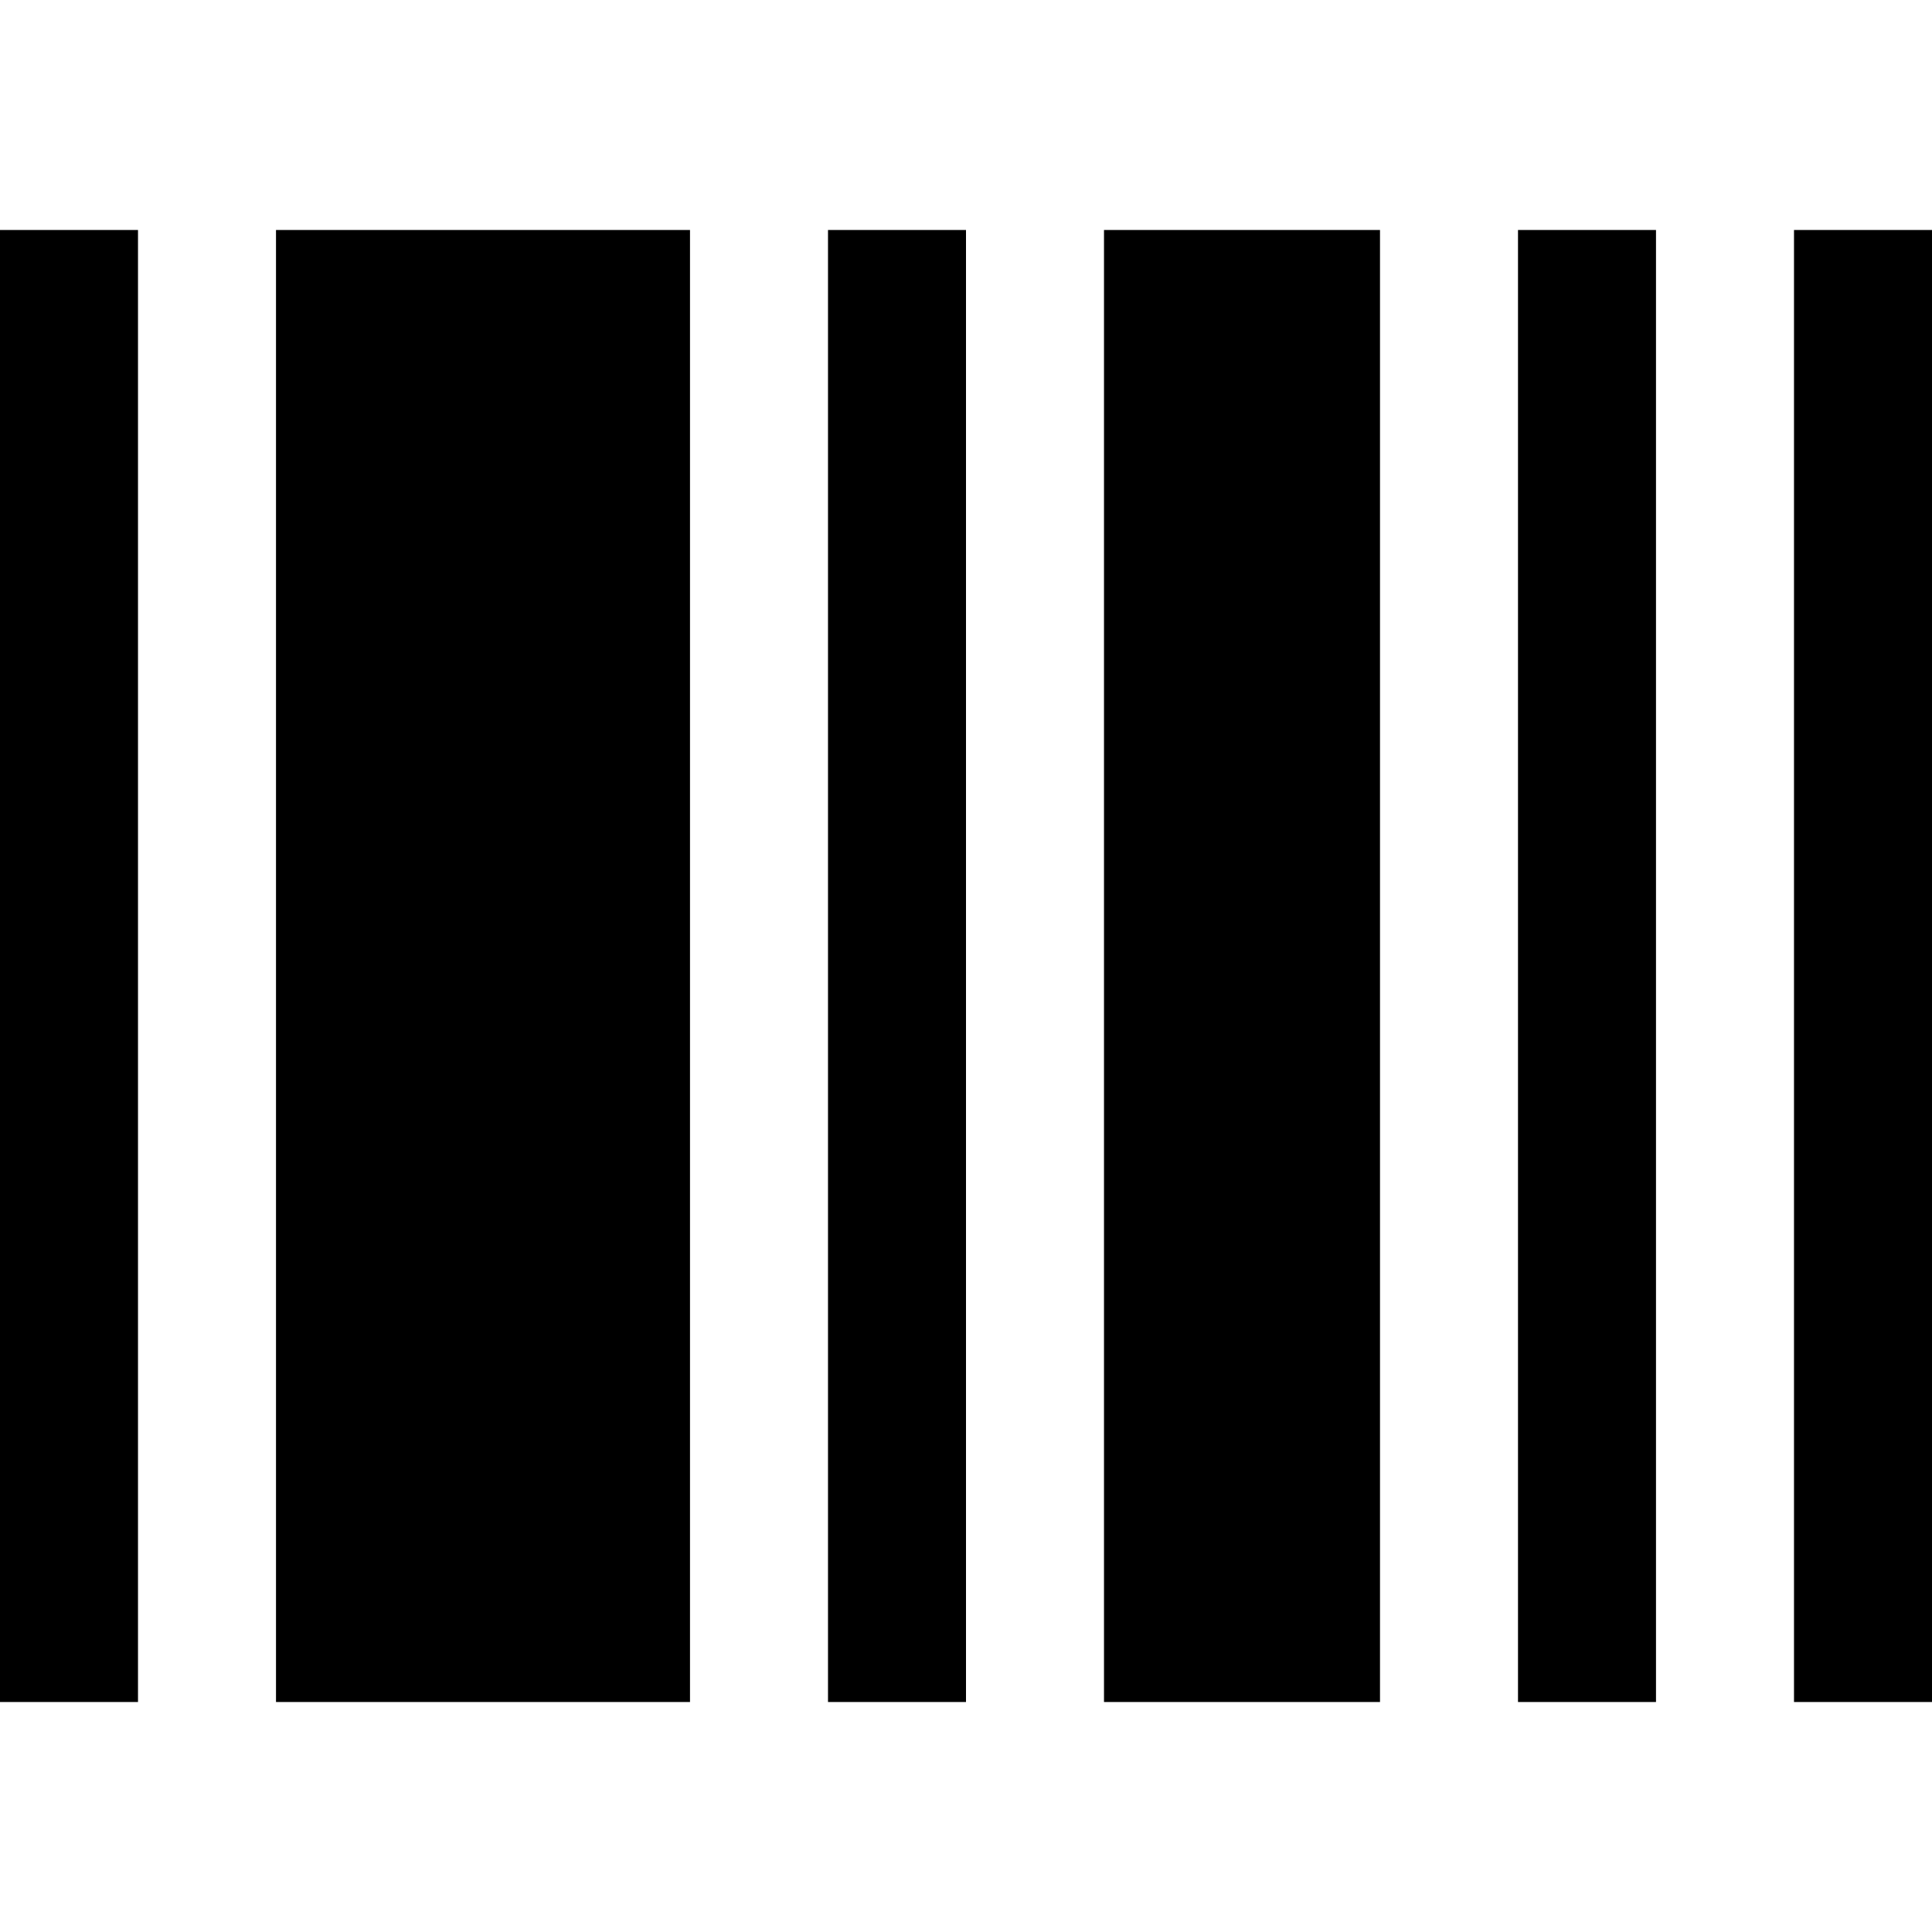 <?xml version="1.0" encoding="UTF-8" standalone="no"?>
<!-- Created with Inkscape (http://www.inkscape.org/) -->

<svg
   xmlns:dc="http://purl.org/dc/elements/1.1/"
   xmlns:cc="http://creativecommons.org/ns#"
   xmlns:rdf="http://www.w3.org/1999/02/22-rdf-syntax-ns#"
   xmlns:svg="http://www.w3.org/2000/svg"
   xmlns="http://www.w3.org/2000/svg"
   xmlns:sodipodi="http://sodipodi.sourceforge.net/DTD/sodipodi-0.dtd"
   xmlns:inkscape="http://www.inkscape.org/namespaces/inkscape"
   width="210mm"
   height="210mm"
   viewBox="0 0 210 210"
   version="1.1"
   id="svg8"
   inkscape:version="0.92.3 (2405546, 2018-03-11)"
   sodipodi:docname="codigobarras.svg">
  <defs
     id="defs2">
    <clipPath
       clipPathUnits="userSpaceOnUse"
       id="clipPath7354">
      <path
         d="M 0,0 H 512 V 512 H 0 Z"
         id="path7352"
         inkscape:connector-curvature="0" />
    </clipPath>
    <clipPath
       clipPathUnits="userSpaceOnUse"
       id="clipPath7766">
      <path
         d="M 0,0 H 500 V 500 H 0 Z"
         id="path7764"
         inkscape:connector-curvature="0" />
    </clipPath>
    <clipPath
       clipPathUnits="userSpaceOnUse"
       id="clipPath7440">
      <path
         d="M -14.625,0 H 99.896 V 114.521 H -14.625 Z"
         id="path7438"
         inkscape:connector-curvature="0" />
    </clipPath>
    <clipPath
       clipPathUnits="userSpaceOnUse"
       id="clipPath7450">
      <path
         d="M -14.625,0 H 99.896 V 114.521 H -14.625 Z"
         id="path7448"
         inkscape:connector-curvature="0" />
    </clipPath>
    <clipPath
       clipPathUnits="userSpaceOnUse"
       id="clipPath7460">
      <path
         d="M -14.625,0 H 99.896 V 114.521 H -14.625 Z"
         id="path7458"
         inkscape:connector-curvature="0" />
    </clipPath>
    <clipPath
       clipPathUnits="userSpaceOnUse"
       id="clipPath7470">
      <path
         d="M -14.625,0 H 99.896 V 114.521 H -14.625 Z"
         id="path7468"
         inkscape:connector-curvature="0" />
    </clipPath>
    <clipPath
       clipPathUnits="userSpaceOnUse"
       id="clipPath7480">
      <path
         d="M -14.625,0 H 99.896 V 114.521 H -14.625 Z"
         id="path7478"
         inkscape:connector-curvature="0" />
    </clipPath>
    <clipPath
       clipPathUnits="userSpaceOnUse"
       id="clipPath7490">
      <path
         d="M -14.625,0 H 99.896 V 114.521 H -14.625 Z"
         id="path7488"
         inkscape:connector-curvature="0" />
    </clipPath>
    <clipPath
       clipPathUnits="userSpaceOnUse"
       id="clipPath4121">
      <path
         d="M 0,0 H 24 V 24 H 0 Z"
         id="path4119"
         inkscape:connector-curvature="0" />
    </clipPath>
    <clipPath
       clipPathUnits="userSpaceOnUse"
       id="clipPath4131">
      <path
         d="M 0,0 H 24 V 24 H 0 Z"
         id="path4129"
         inkscape:connector-curvature="0" />
    </clipPath>
    <clipPath
       clipPathUnits="userSpaceOnUse"
       id="clipPath4141">
      <path
         d="M 0,0 H 24 V 24 H 0 Z"
         id="path4139"
         inkscape:connector-curvature="0" />
    </clipPath>
    <clipPath
       clipPathUnits="userSpaceOnUse"
       id="clipPath7440-1">
      <path
         d="M -14.625,0 H 99.896 V 114.521 H -14.625 Z"
         id="path7438-2"
         inkscape:connector-curvature="0" />
    </clipPath>
    <clipPath
       clipPathUnits="userSpaceOnUse"
       id="clipPath7450-5">
      <path
         d="M -14.625,0 H 99.896 V 114.521 H -14.625 Z"
         id="path7448-6"
         inkscape:connector-curvature="0" />
    </clipPath>
    <clipPath
       clipPathUnits="userSpaceOnUse"
       id="clipPath7460-2">
      <path
         d="M -14.625,0 H 99.896 V 114.521 H -14.625 Z"
         id="path7458-9"
         inkscape:connector-curvature="0" />
    </clipPath>
    <clipPath
       clipPathUnits="userSpaceOnUse"
       id="clipPath7470-1">
      <path
         d="M -14.625,0 H 99.896 V 114.521 H -14.625 Z"
         id="path7468-2"
         inkscape:connector-curvature="0" />
    </clipPath>
    <clipPath
       clipPathUnits="userSpaceOnUse"
       id="clipPath7480-1">
      <path
         d="M -14.625,0 H 99.896 V 114.521 H -14.625 Z"
         id="path7478-1"
         inkscape:connector-curvature="0" />
    </clipPath>
    <clipPath
       clipPathUnits="userSpaceOnUse"
       id="clipPath7490-7">
      <path
         d="M -14.625,0 H 99.896 V 114.521 H -14.625 Z"
         id="path7488-47"
         inkscape:connector-curvature="0" />
    </clipPath>
    <clipPath
       clipPathUnits="userSpaceOnUse"
       id="clipPath7440-2">
      <path
         d="M -14.625,0 H 99.896 V 114.521 H -14.625 Z"
         id="path7438-9"
         inkscape:connector-curvature="0" />
    </clipPath>
    <clipPath
       clipPathUnits="userSpaceOnUse"
       id="clipPath7490-5">
      <path
         d="M -14.625,0 H 99.896 V 114.521 H -14.625 Z"
         id="path7488-4"
         inkscape:connector-curvature="0" />
    </clipPath>
  </defs>
  <sodipodi:namedview
     id="base"
     pagecolor="#ffffff"
     bordercolor="#666666"
     borderopacity="1.0"
     inkscape:pageopacity="0.0"
     inkscape:pageshadow="2"
     inkscape:zoom="0.49497475"
     inkscape:cx="136.46146"
     inkscape:cy="552.90807"
     inkscape:document-units="mm"
     inkscape:current-layer="layer1"
     showgrid="false"
     inkscape:window-width="1366"
     inkscape:window-height="705"
     inkscape:window-x="-8"
     inkscape:window-y="-8"
     inkscape:window-maximized="1" />
  <g
     inkscape:label="Camada 1"
     inkscape:groupmode="layer"
     id="layer1"
     transform="translate(0,-87)">
    <path
       id="path4391"
       d="M -6.25e-7,272 V 112 H 15 V 272 Z M 30,272 V 112 h 45 v 160 z m 60,0 V 112 h 15 v 160 z m 30,0 V 112 h 30 v 160 z m 45,0 V 112 h 15 v 160 z m 30,0 V 112 H 210 v 160 z"
       inkscape:connector-curvature="0"
       style="stroke-width:8.165" />
  </g>
</svg>
